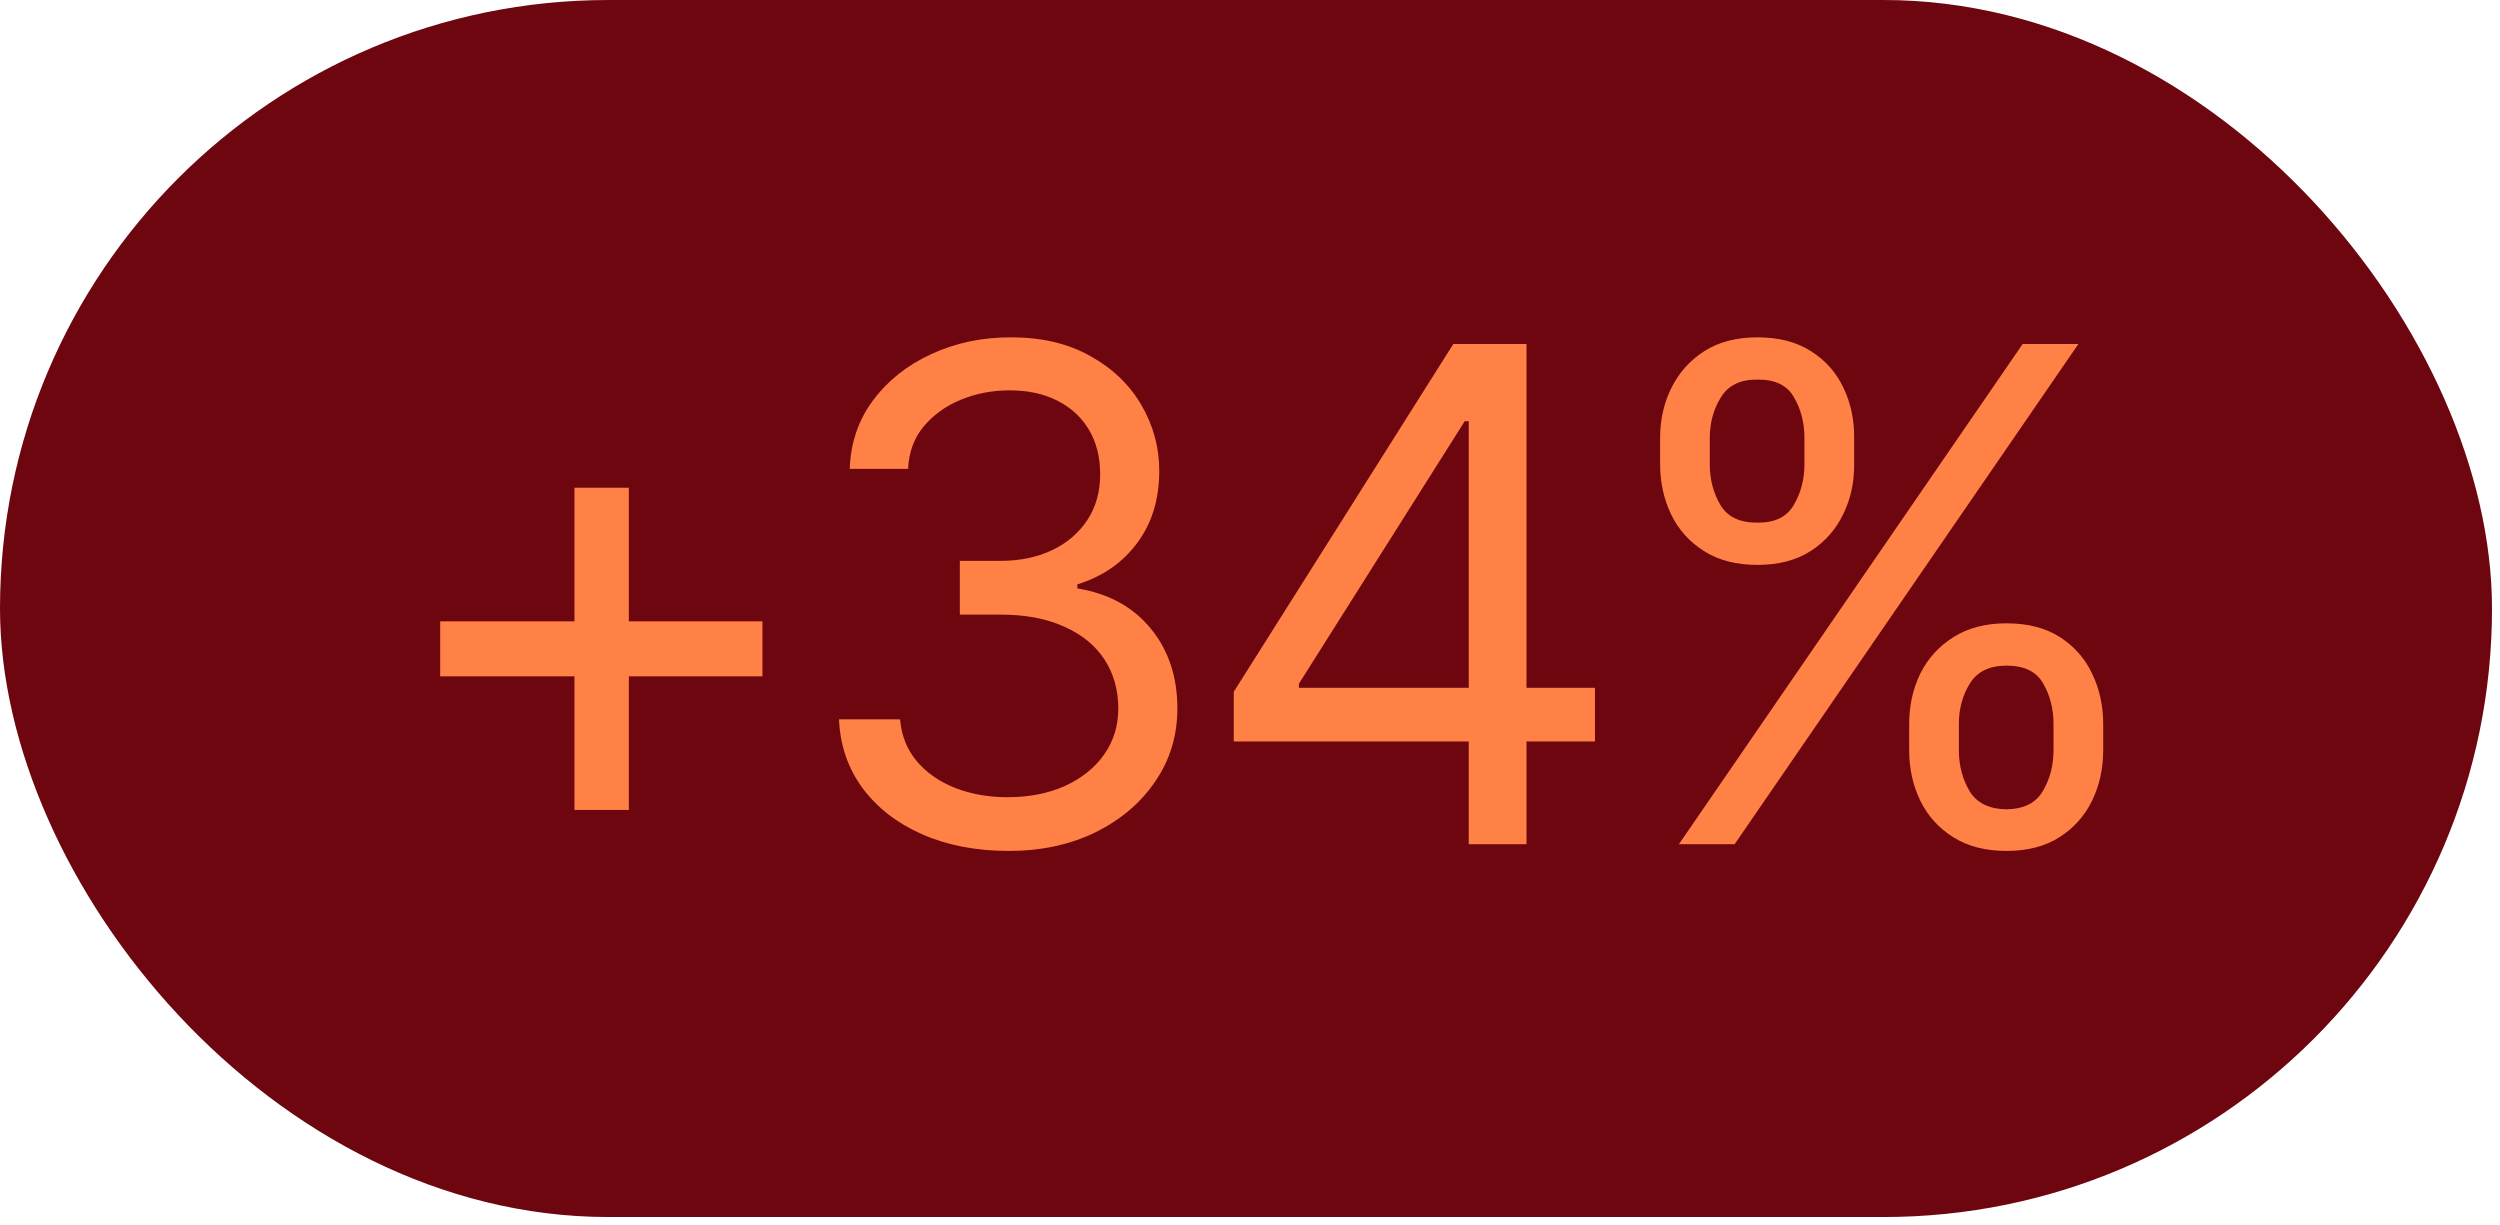 <svg width="149" height="73" viewBox="0 0 149 73" fill="none" xmlns="http://www.w3.org/2000/svg">
<rect width="148.523" height="72.535" rx="36.267" fill="#6E060F"/>
<path d="M34.238 48.274V29.067H37.479V48.274H34.238ZM26.235 40.311V37.03H45.442V40.311H26.235ZM60.128 50.715C58.194 50.715 56.48 50.388 54.986 49.734C53.492 49.081 52.305 48.167 51.424 46.993C50.544 45.806 50.071 44.432 50.004 42.872H53.645C53.725 43.832 54.052 44.659 54.626 45.353C55.212 46.046 55.973 46.58 56.906 46.953C57.853 47.327 58.9 47.513 60.047 47.513C61.328 47.513 62.462 47.293 63.449 46.853C64.449 46.4 65.229 45.779 65.79 44.992C66.363 44.192 66.65 43.272 66.65 42.231C66.65 41.124 66.376 40.151 65.83 39.31C65.283 38.47 64.483 37.817 63.429 37.35C62.388 36.87 61.115 36.63 59.607 36.63H57.206V33.428H59.607C60.781 33.428 61.815 33.215 62.709 32.788C63.602 32.361 64.302 31.761 64.809 30.988C65.316 30.214 65.57 29.307 65.57 28.267C65.57 27.253 65.349 26.372 64.909 25.625C64.469 24.879 63.842 24.298 63.029 23.885C62.228 23.471 61.275 23.265 60.168 23.265C59.141 23.265 58.173 23.451 57.267 23.825C56.359 24.198 55.619 24.732 55.046 25.425C54.472 26.119 54.165 26.959 54.125 27.946H50.644C50.697 26.386 51.164 25.019 52.045 23.845C52.925 22.671 54.079 21.758 55.506 21.104C56.946 20.437 58.527 20.104 60.248 20.104C62.088 20.104 63.669 20.477 64.989 21.224C66.31 21.958 67.323 22.931 68.03 24.145C68.737 25.359 69.091 26.666 69.091 28.066C69.091 29.76 68.651 31.194 67.77 32.368C66.903 33.542 65.716 34.362 64.209 34.829V35.069C66.076 35.376 67.537 36.176 68.591 37.47C69.644 38.75 70.171 40.337 70.171 42.231C70.171 43.846 69.731 45.293 68.851 46.573C67.984 47.854 66.79 48.867 65.269 49.614C63.762 50.348 62.048 50.715 60.128 50.715ZM73.532 44.192V41.231L86.617 20.504H88.778V25.105H87.297L77.414 40.751V40.991H95.06V44.192H73.532ZM87.537 50.315V43.312V41.911V20.504H90.979V50.315H87.537ZM113.787 44.712V43.152C113.787 42.058 114.007 41.058 114.447 40.151C114.901 39.244 115.561 38.517 116.428 37.97C117.295 37.423 118.349 37.15 119.589 37.15C120.856 37.15 121.917 37.423 122.77 37.97C123.624 38.517 124.264 39.244 124.691 40.151C125.131 41.058 125.351 42.058 125.351 43.152V44.712C125.351 45.806 125.131 46.806 124.691 47.714C124.251 48.62 123.604 49.347 122.75 49.894C121.897 50.441 120.843 50.715 119.589 50.715C118.335 50.715 117.275 50.441 116.408 49.894C115.541 49.347 114.887 48.62 114.447 47.714C114.007 46.806 113.787 45.806 113.787 44.712ZM116.748 43.152V44.712C116.748 45.619 116.961 46.433 117.388 47.153C117.815 47.86 118.549 48.22 119.589 48.234C120.616 48.22 121.336 47.86 121.75 47.153C122.177 46.433 122.39 45.619 122.39 44.712V43.152C122.39 42.245 122.183 41.438 121.77 40.731C121.37 40.024 120.643 39.671 119.589 39.671C118.575 39.671 117.848 40.024 117.408 40.731C116.968 41.438 116.748 42.245 116.748 43.152ZM98.942 27.666V26.106C98.942 25.012 99.168 24.012 99.622 23.105C100.075 22.198 100.729 21.471 101.583 20.924C102.449 20.377 103.503 20.104 104.744 20.104C106.011 20.104 107.071 20.377 107.925 20.924C108.792 21.471 109.439 22.198 109.865 23.105C110.306 24.012 110.519 25.012 110.506 26.106V27.666C110.519 28.747 110.299 29.747 109.845 30.667C109.405 31.574 108.758 32.301 107.905 32.848C107.051 33.395 105.997 33.668 104.744 33.668C103.49 33.668 102.429 33.395 101.563 32.848C100.696 32.301 100.042 31.574 99.602 30.667C99.162 29.747 98.942 28.747 98.942 27.666ZM101.903 26.106V27.666C101.903 28.573 102.116 29.387 102.543 30.107C102.97 30.814 103.703 31.161 104.744 31.148C105.771 31.161 106.491 30.814 106.904 30.107C107.331 29.387 107.545 28.573 107.545 27.666V26.106C107.545 25.199 107.338 24.392 106.924 23.685C106.524 22.965 105.797 22.611 104.744 22.625C103.73 22.611 103.003 22.965 102.563 23.685C102.123 24.392 101.903 25.199 101.903 26.106ZM100.062 50.315L120.549 20.504H123.871L103.383 50.315H100.062Z" fill="#FF8146"/>
</svg>
